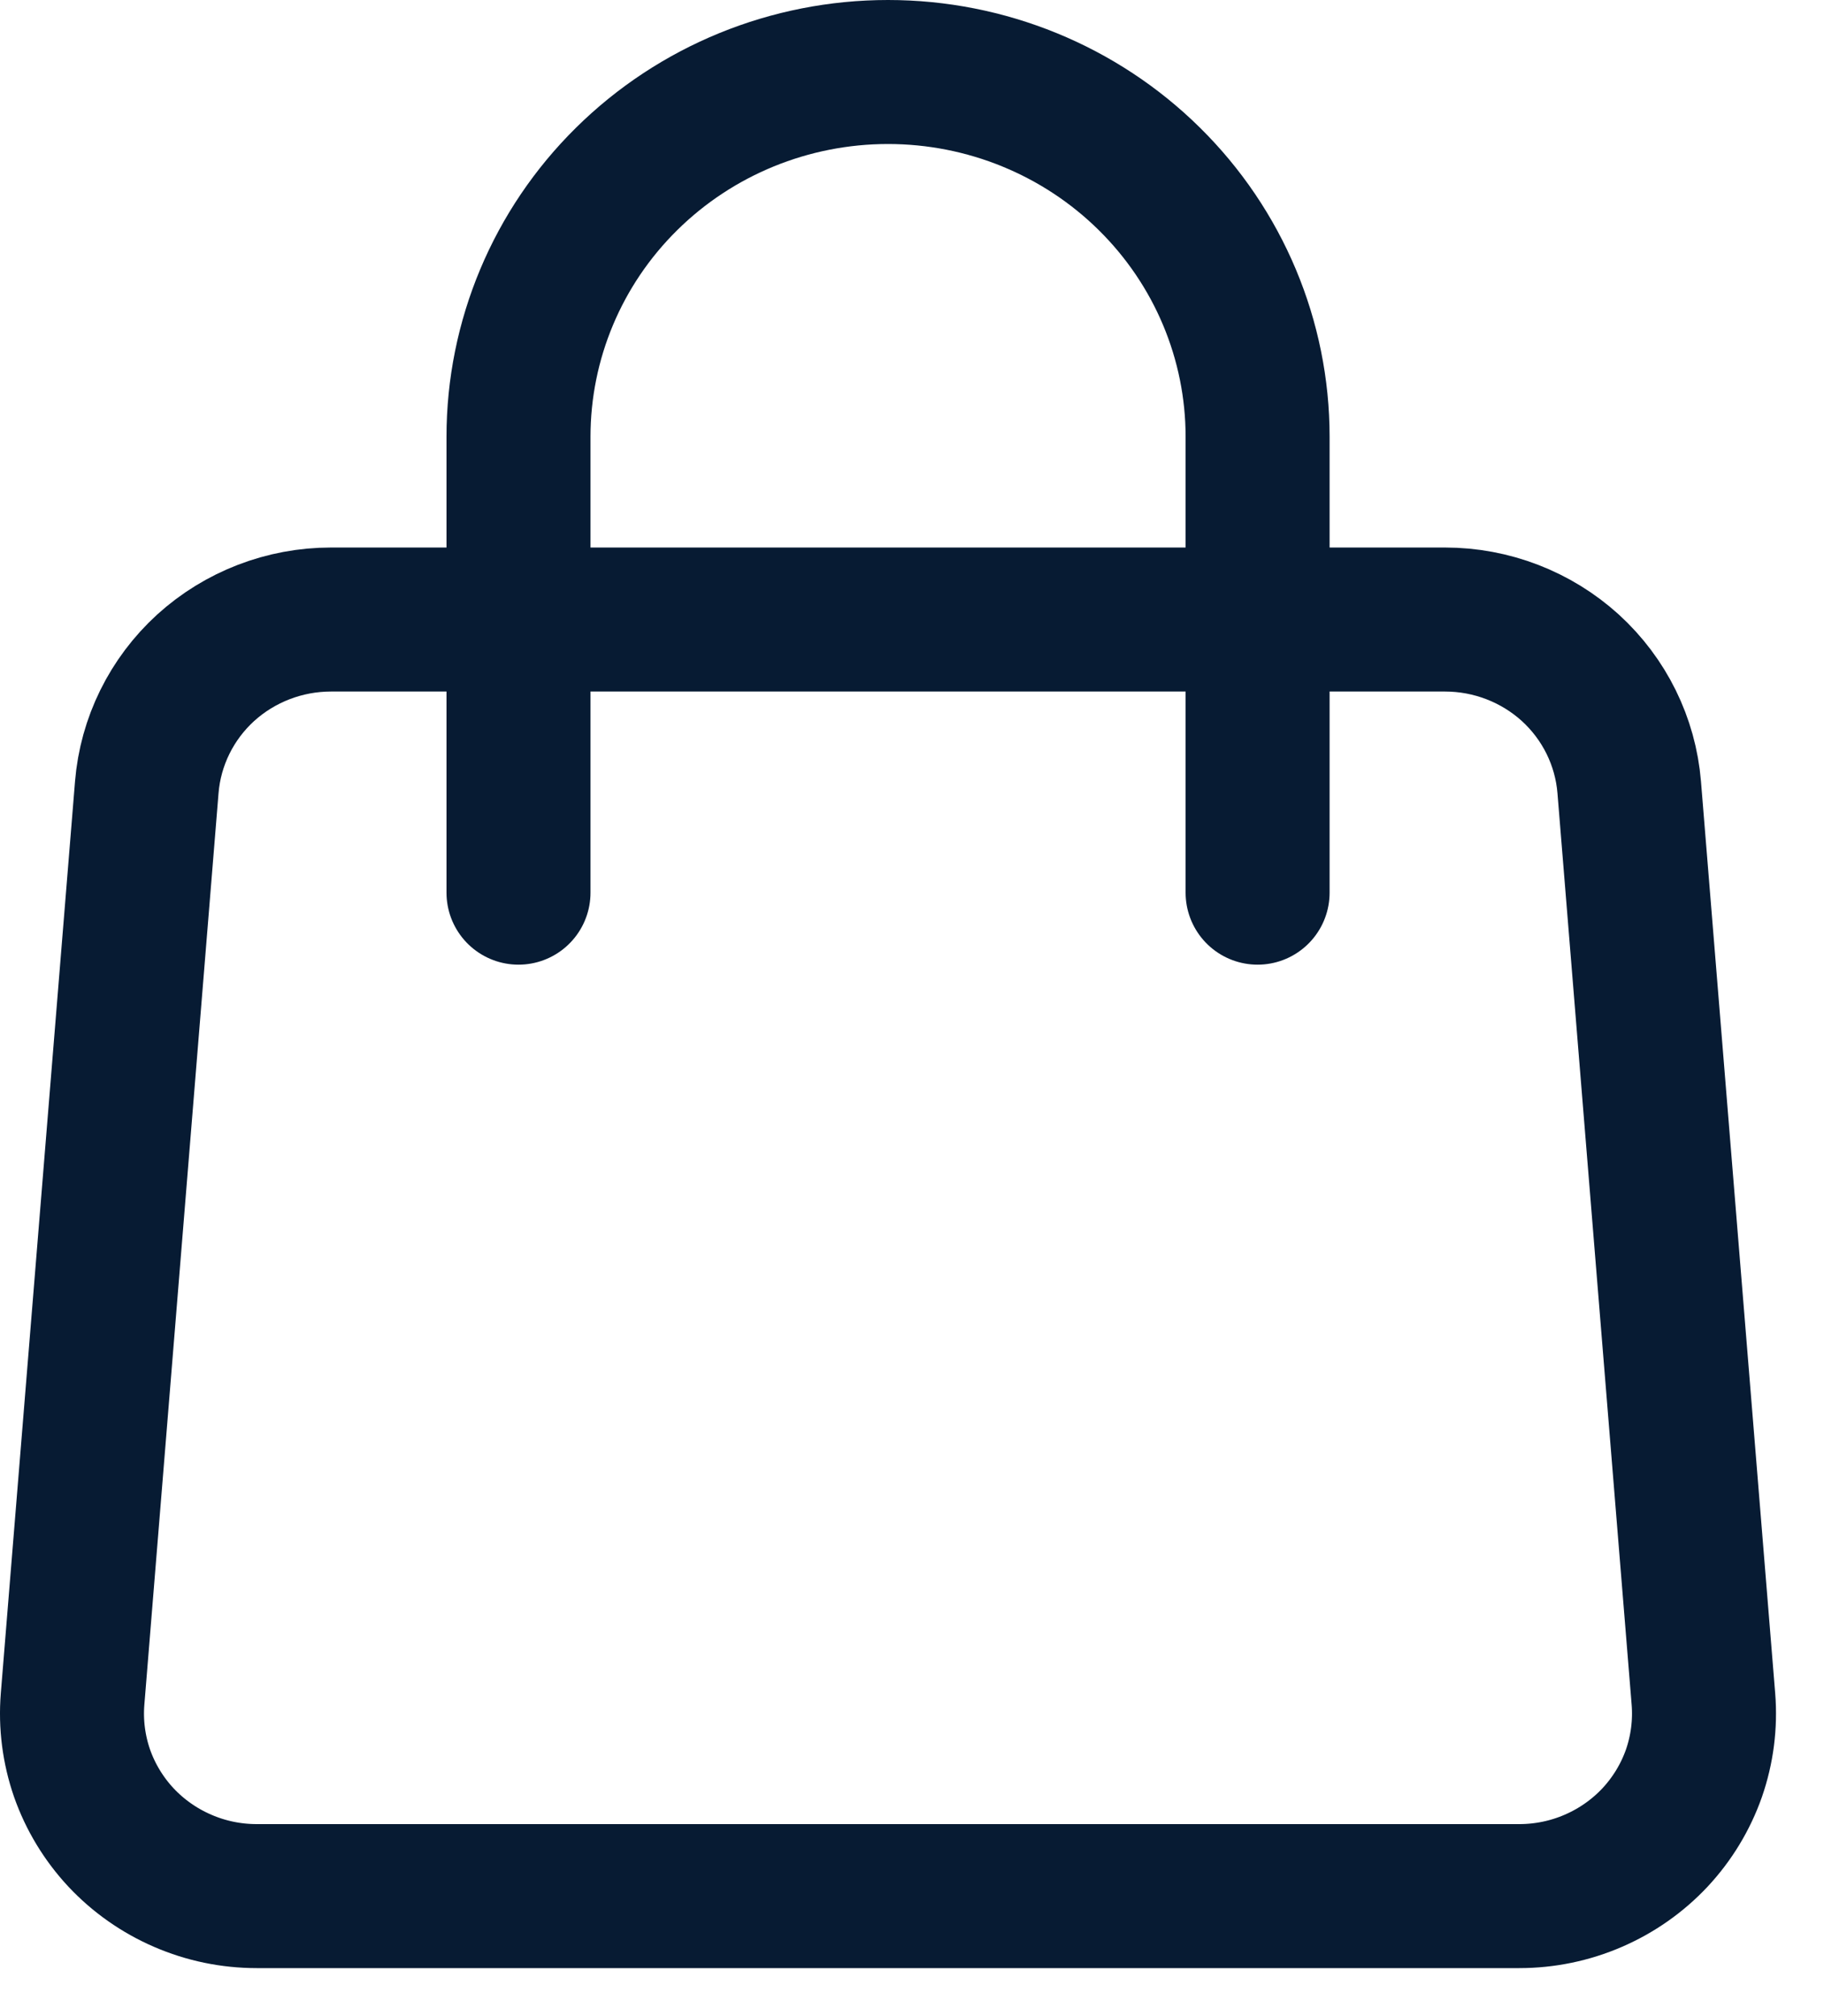 <svg width="19" height="21" viewBox="0 0 19 21" fill="none" xmlns="http://www.w3.org/2000/svg">
<path d="M1.529 8.2C1.568 7.724 1.787 7.28 2.142 6.956C2.498 6.633 2.964 6.453 3.448 6.453H15.052C15.536 6.453 16.002 6.633 16.358 6.956C16.713 7.28 16.932 7.724 16.971 8.2L17.744 17.698C17.765 17.96 17.731 18.223 17.645 18.471C17.558 18.718 17.42 18.946 17.24 19.139C17.06 19.331 16.841 19.485 16.598 19.59C16.354 19.696 16.091 19.75 15.826 19.75H2.674C2.408 19.75 2.146 19.696 1.902 19.59C1.659 19.485 1.44 19.331 1.26 19.139C1.08 18.946 0.942 18.718 0.855 18.471C0.769 18.223 0.735 17.96 0.756 17.698L1.529 8.2Z" stroke="#071B33" stroke-width="1.5" stroke-linecap="round" stroke-linejoin="round"/>
<path d="M13.1 9.298V4.549C13.1 3.542 12.694 2.575 11.972 1.863C11.25 1.15 10.271 0.75 9.25 0.75C8.229 0.75 7.25 1.15 6.528 1.863C5.806 2.575 5.401 3.542 5.401 4.549V9.298" stroke="#071B33" stroke-width="1.5" stroke-linecap="round" stroke-linejoin="round"/>
</svg>
